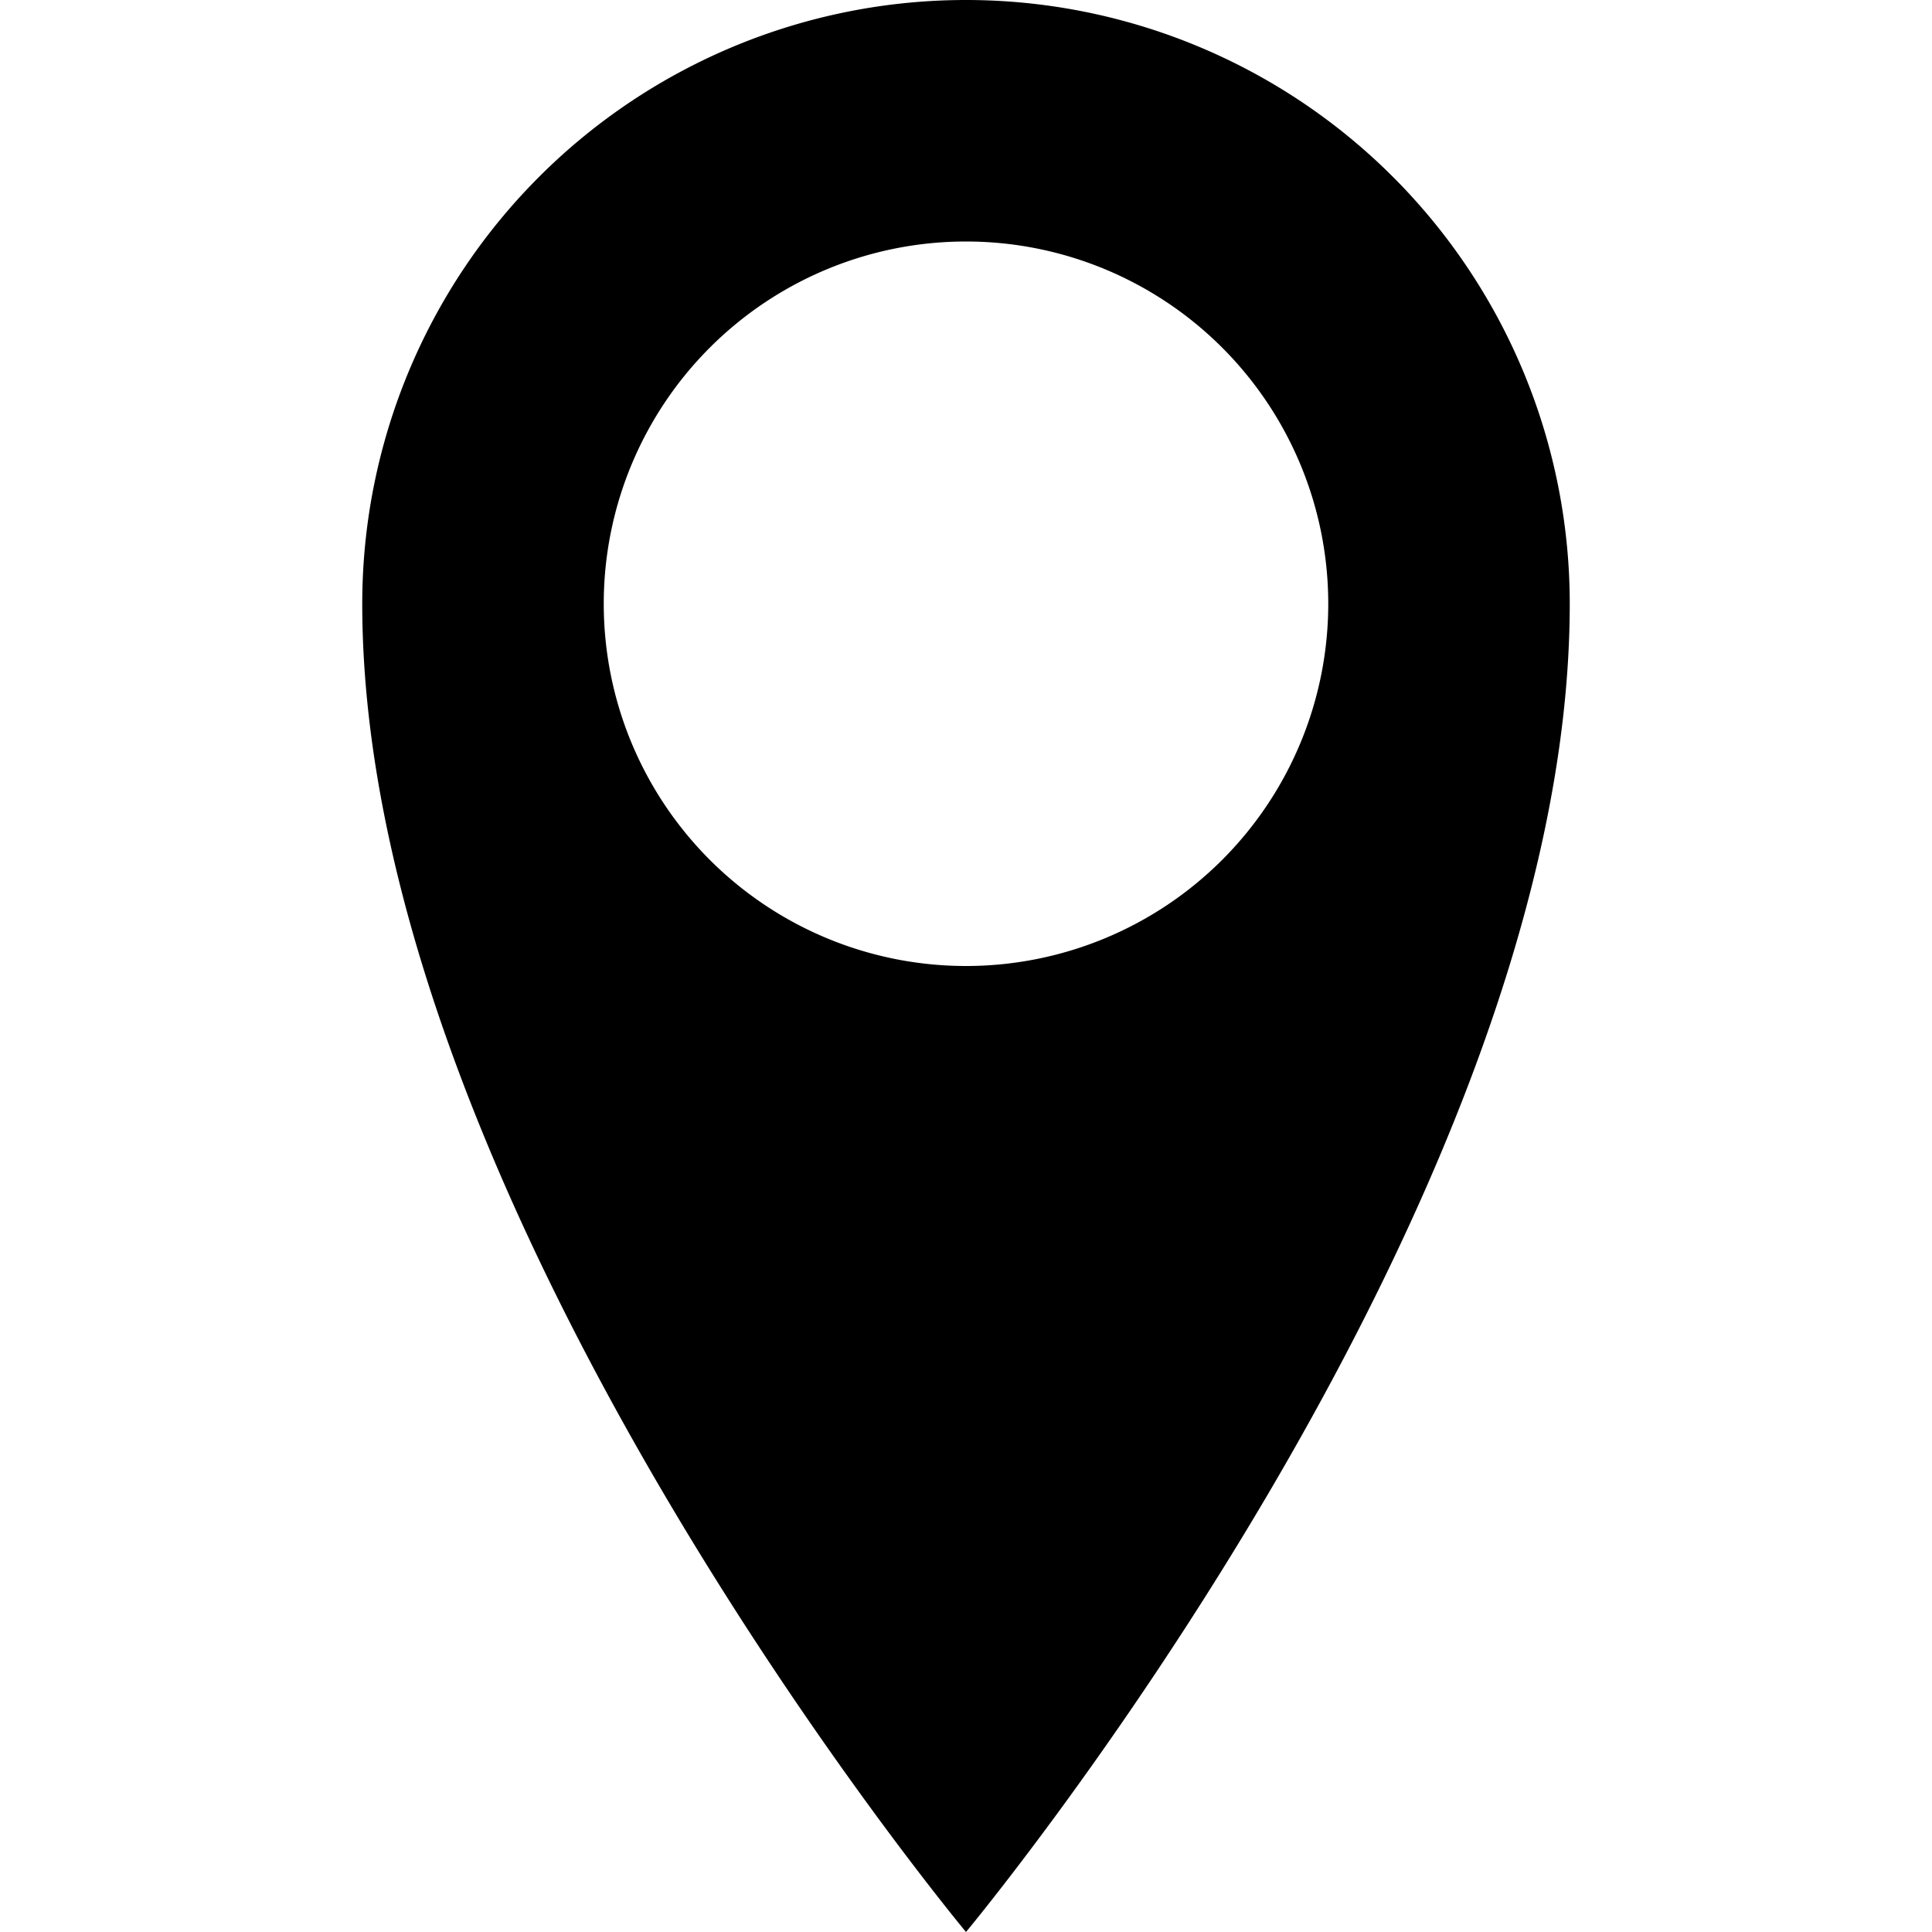 <svg xmlns="http://www.w3.org/2000/svg" width="128" height="128" viewBox="0 0 16 16"><path fill="currentColor" d="M8 0a5 5 0 0 0-5 5c0 5 5 11 5 11s5-6 5-11a5 5 0 0 0-5-5zm0 8a3 3 0 1 1 0-6a3 3 0 0 1 0 6z"/></svg>